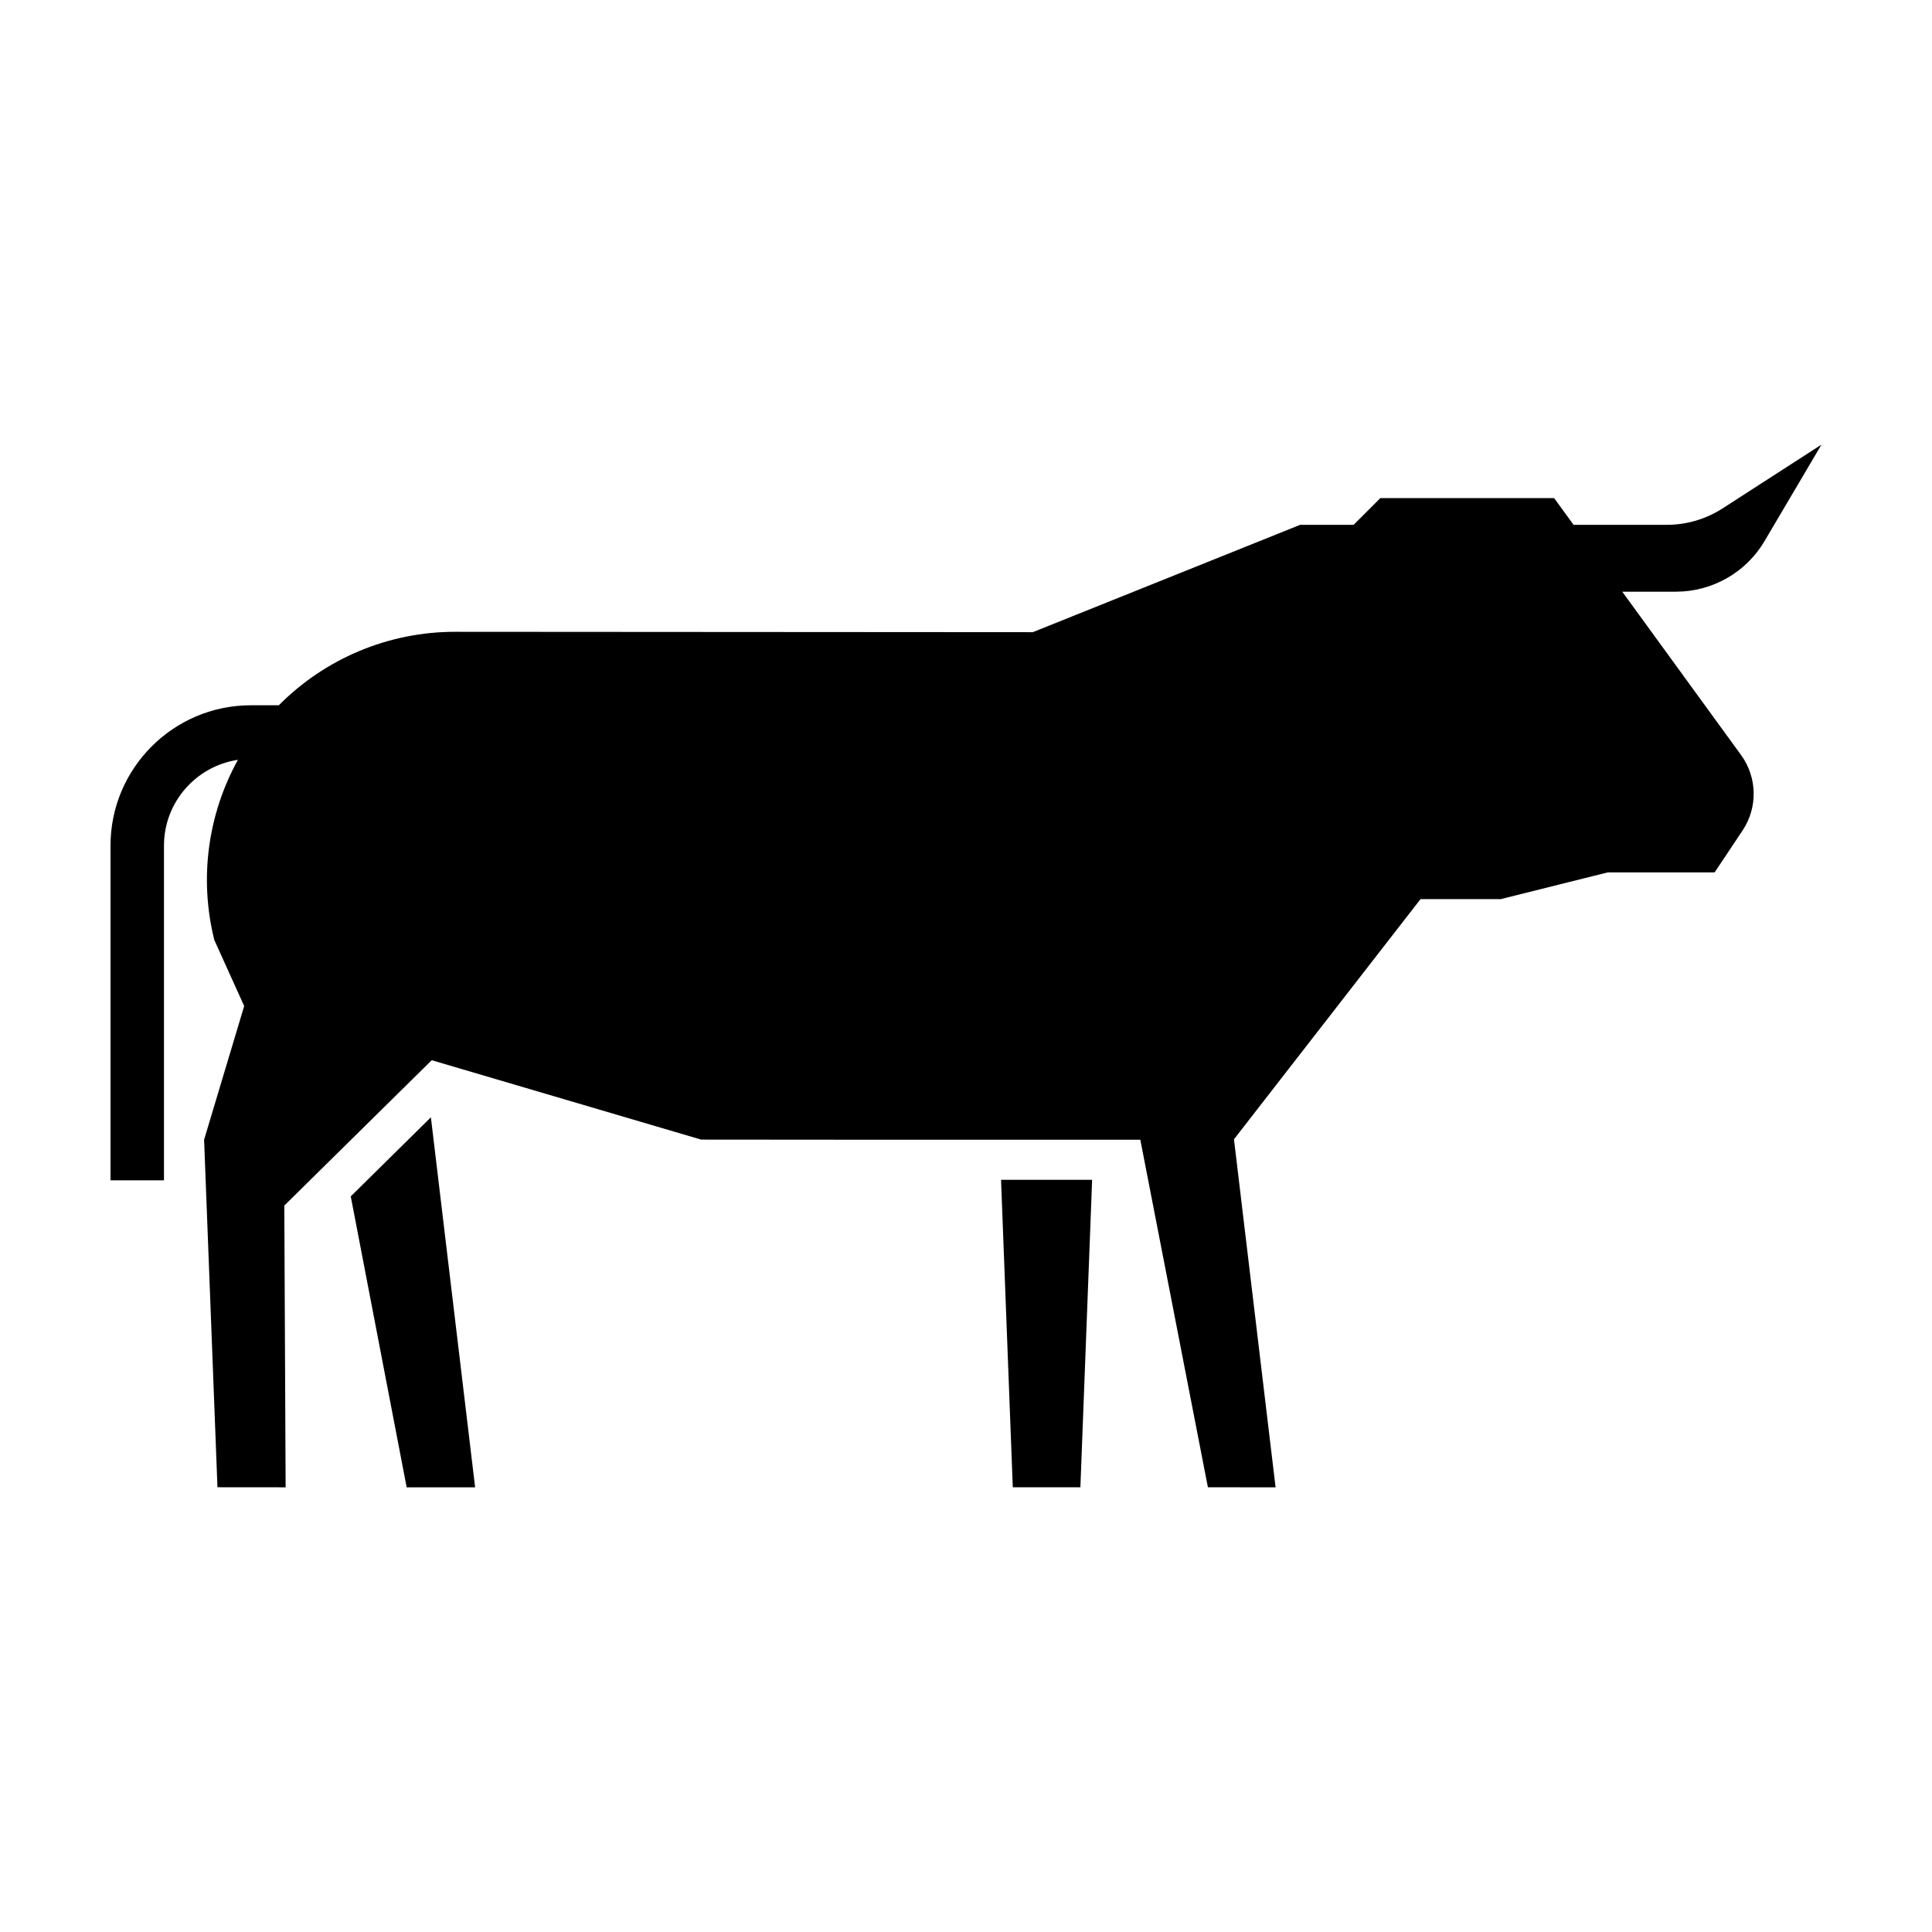 <?xml version="1.0" encoding="UTF-8"?>
<!-- The Best Svg Icon site in the world: iconSvg.co, Visit us! https://iconsvg.co -->
<svg fill="#000000" width="800px" height="800px" version="1.1" viewBox="144 144 512 512" xmlns="http://www.w3.org/2000/svg">
 <path d="m258.19 440.1 11.723 98.062h-18.141l-14.82-77.113zm353.44-152.72 15.078-25.551-26.199 16.898c-4.41 2.848-9.547 4.359-14.793 4.359h-24.703l-5.152-7.082h-46.055l-7.082 7.082h-14.172l-70.852 28.449-153.11-0.098c-17.625-0.012-34.406 7.07-46.699 19.469h-7.422c-20.5 0-37.184 16.688-37.184 37.195v88.691h14.172v-88.691c0-11.527 8.523-21.078 19.598-22.742-7.981 14.43-10.328 31.477-6.258 47.758l7.914 17.496-10.625 35.422 3.543 92.102 18.066 0.016-0.352-74.664 39.066-38.52 71.395 21.035 44.004 0.035h72.387l17.91 92.102 17.938 0.02-11.027-92.238 49.438-63.645h21.254l28.34-7.082h28.34l7.418-11.125c4.062-6.086 3.894-14.062-0.406-19.98l-31.484-43.289h14.227c9.645 0 18.582-5.106 23.492-13.422zm-199.23 250.76h17.914l3.109-81.477h-24.137z"/>
</svg>